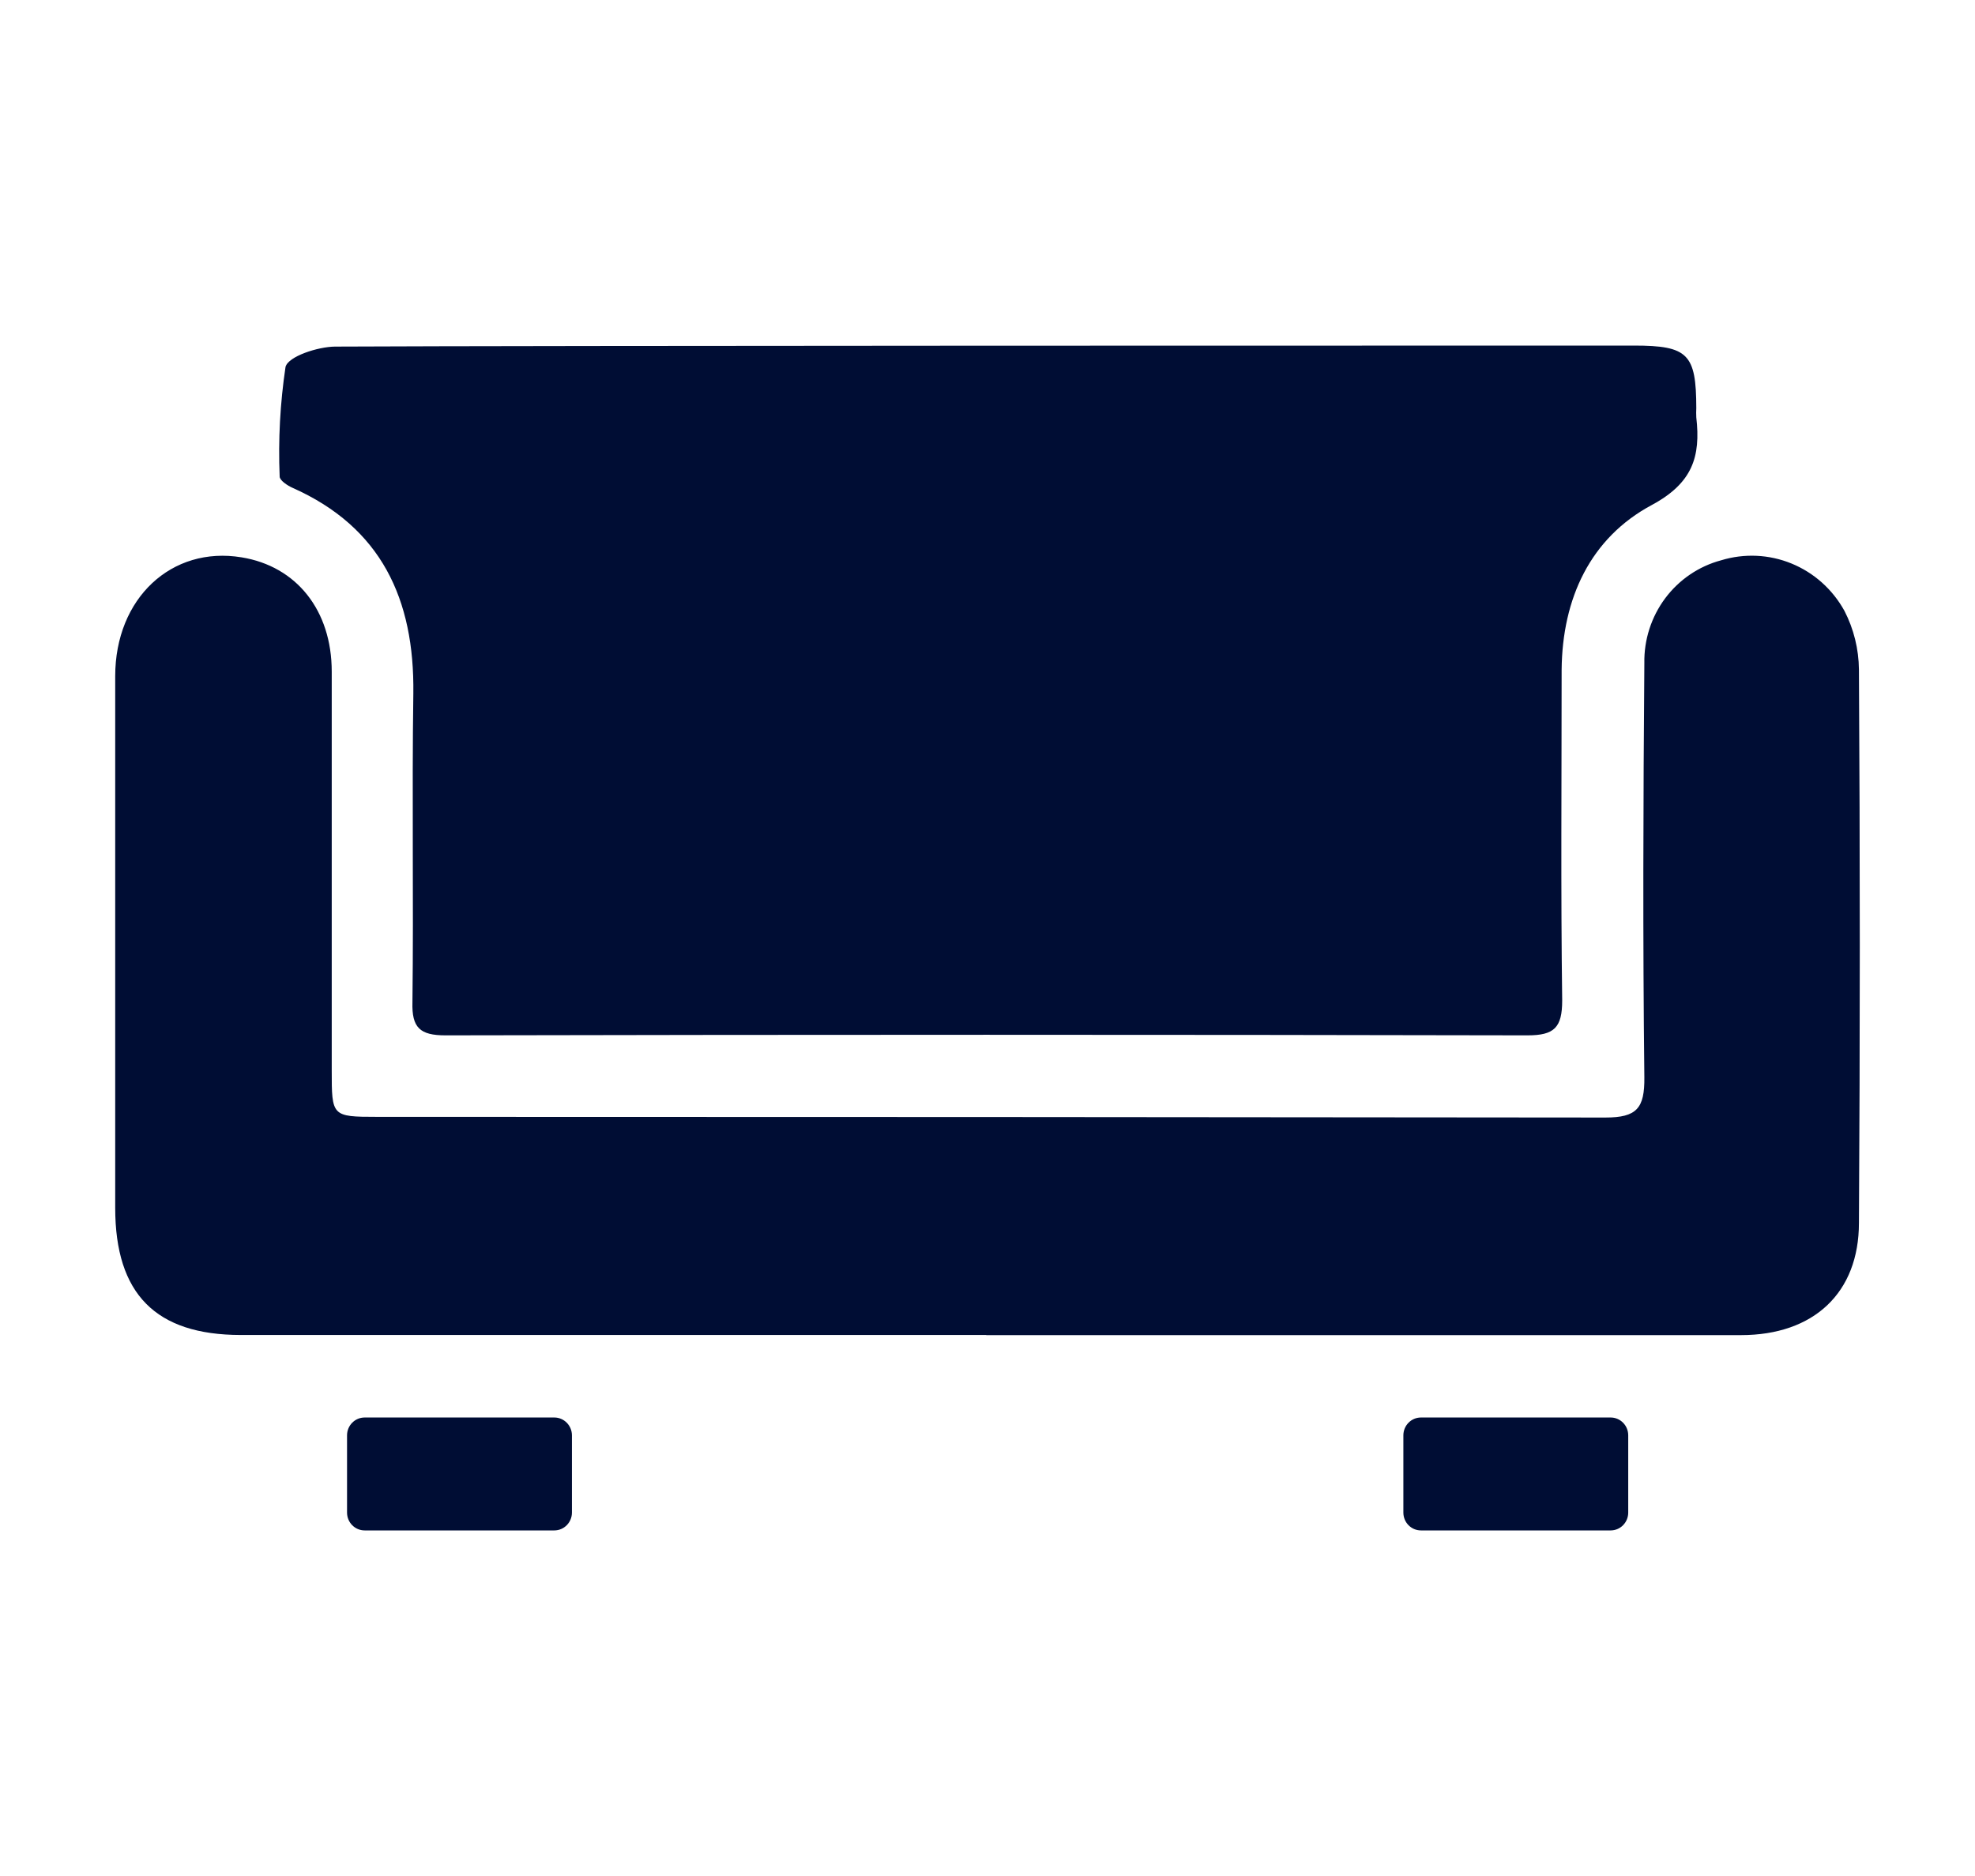 <svg width="60" height="57" viewBox="0 0 60 57" fill="none" xmlns="http://www.w3.org/2000/svg">
<path d="M29.975 40.562H7.311C4.733 40.559 3.5 39.319 3.5 36.698C3.5 31.316 3.5 25.932 3.5 20.545C3.5 18.177 5.212 16.583 7.338 16.934C9.006 17.205 10.078 18.542 10.078 20.406C10.078 24.448 10.078 28.486 10.078 32.524C10.078 33.913 10.078 33.934 11.447 33.934C23.89 33.934 36.331 33.941 48.77 33.955C49.725 33.955 49.965 33.674 49.955 32.733C49.907 28.538 49.921 24.344 49.955 20.149C49.942 19.439 50.166 18.745 50.588 18.178C51.011 17.612 51.609 17.205 52.287 17.024C52.99 16.809 53.745 16.843 54.426 17.122C55.108 17.401 55.674 17.908 56.033 18.559C56.317 19.11 56.468 19.722 56.474 20.344C56.509 25.948 56.509 31.552 56.474 37.156C56.474 39.278 55.105 40.566 52.889 40.566H29.948L29.975 40.562Z" fill="#000D34"/>
<path d="M49.637 10.5C51.284 10.5 51.53 10.757 51.533 12.399C51.528 12.493 51.528 12.587 51.533 12.681C51.67 13.875 51.42 14.677 50.181 15.344C48.315 16.344 47.462 18.181 47.442 20.351C47.442 23.701 47.414 27.049 47.459 30.396C47.459 31.226 47.216 31.458 46.404 31.458C35.447 31.435 24.49 31.435 13.533 31.458C12.762 31.458 12.506 31.229 12.53 30.448C12.567 27.323 12.512 24.198 12.557 21.073C12.595 18.205 11.581 16.021 8.89 14.823C8.732 14.754 8.493 14.594 8.496 14.476C8.45 13.364 8.51 12.25 8.674 11.149C8.756 10.826 9.664 10.535 10.177 10.531C16.426 10.5 43.076 10.5 49.637 10.5Z" fill="#000D34"/>
<path d="M16.84 43.069H11.078C10.783 43.069 10.543 43.312 10.543 43.611V45.958C10.543 46.258 10.783 46.5 11.078 46.5H16.84C17.135 46.5 17.375 46.258 17.375 45.958V43.611C17.375 43.312 17.135 43.069 16.84 43.069Z" fill="#000D34"/>
<path d="M48.931 43.069H43.168C42.873 43.069 42.634 43.312 42.634 43.611V45.958C42.634 46.258 42.873 46.5 43.168 46.5H48.931C49.226 46.5 49.465 46.258 49.465 45.958V43.611C49.465 43.312 49.226 43.069 48.931 43.069Z" fill="#000D34"/>
</svg>
